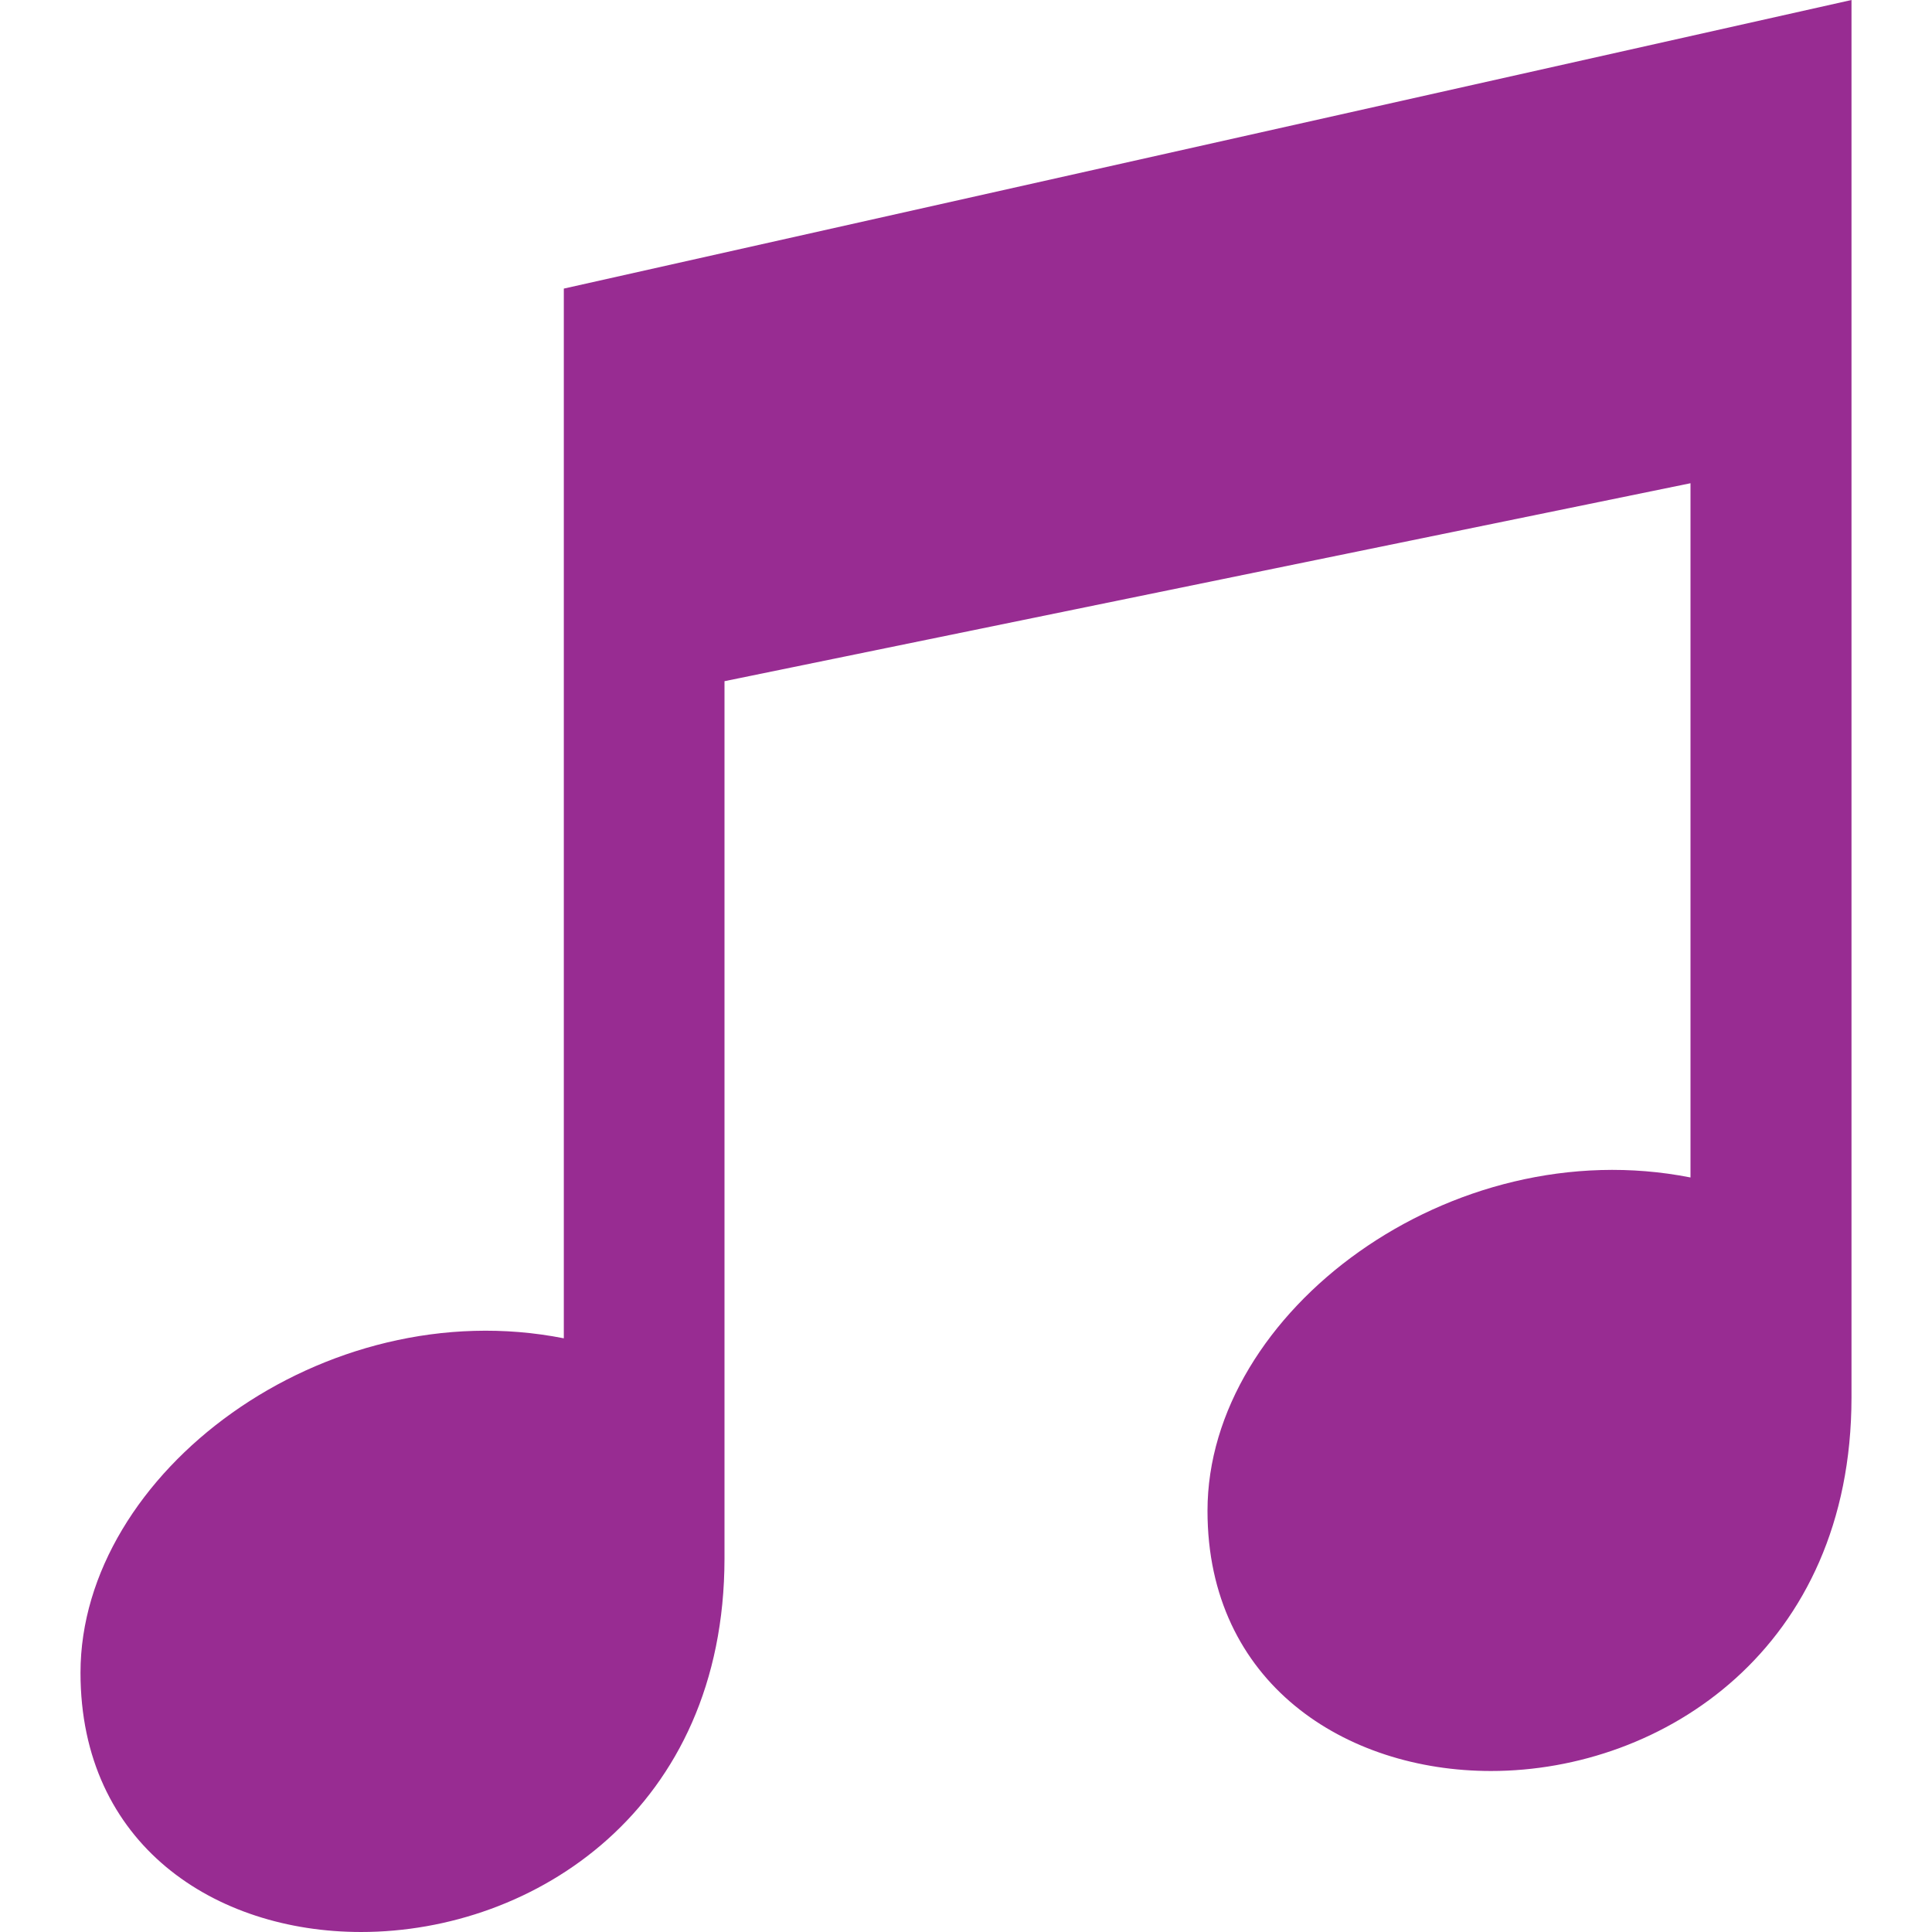 <svg xmlns="http://www.w3.org/2000/svg" width="24" height="24" viewBox="0 0 24 24"><path fill="#982c92" d="M23 0l-15.996 3.585v13.04c-2.979-.589-6.004 1.671-6.004 4.154 0 2.137 1.671 3.221 3.485 3.221 2.155 0 4.512-1.528 4.515-4.638v-10.9l12-2.459v8.624c-2.975-.587-6 1.664-6 4.141 0 2.143 1.715 3.232 3.521 3.232 2.14 0 4.476-1.526 4.479-4.636v-17.364z"/></svg>